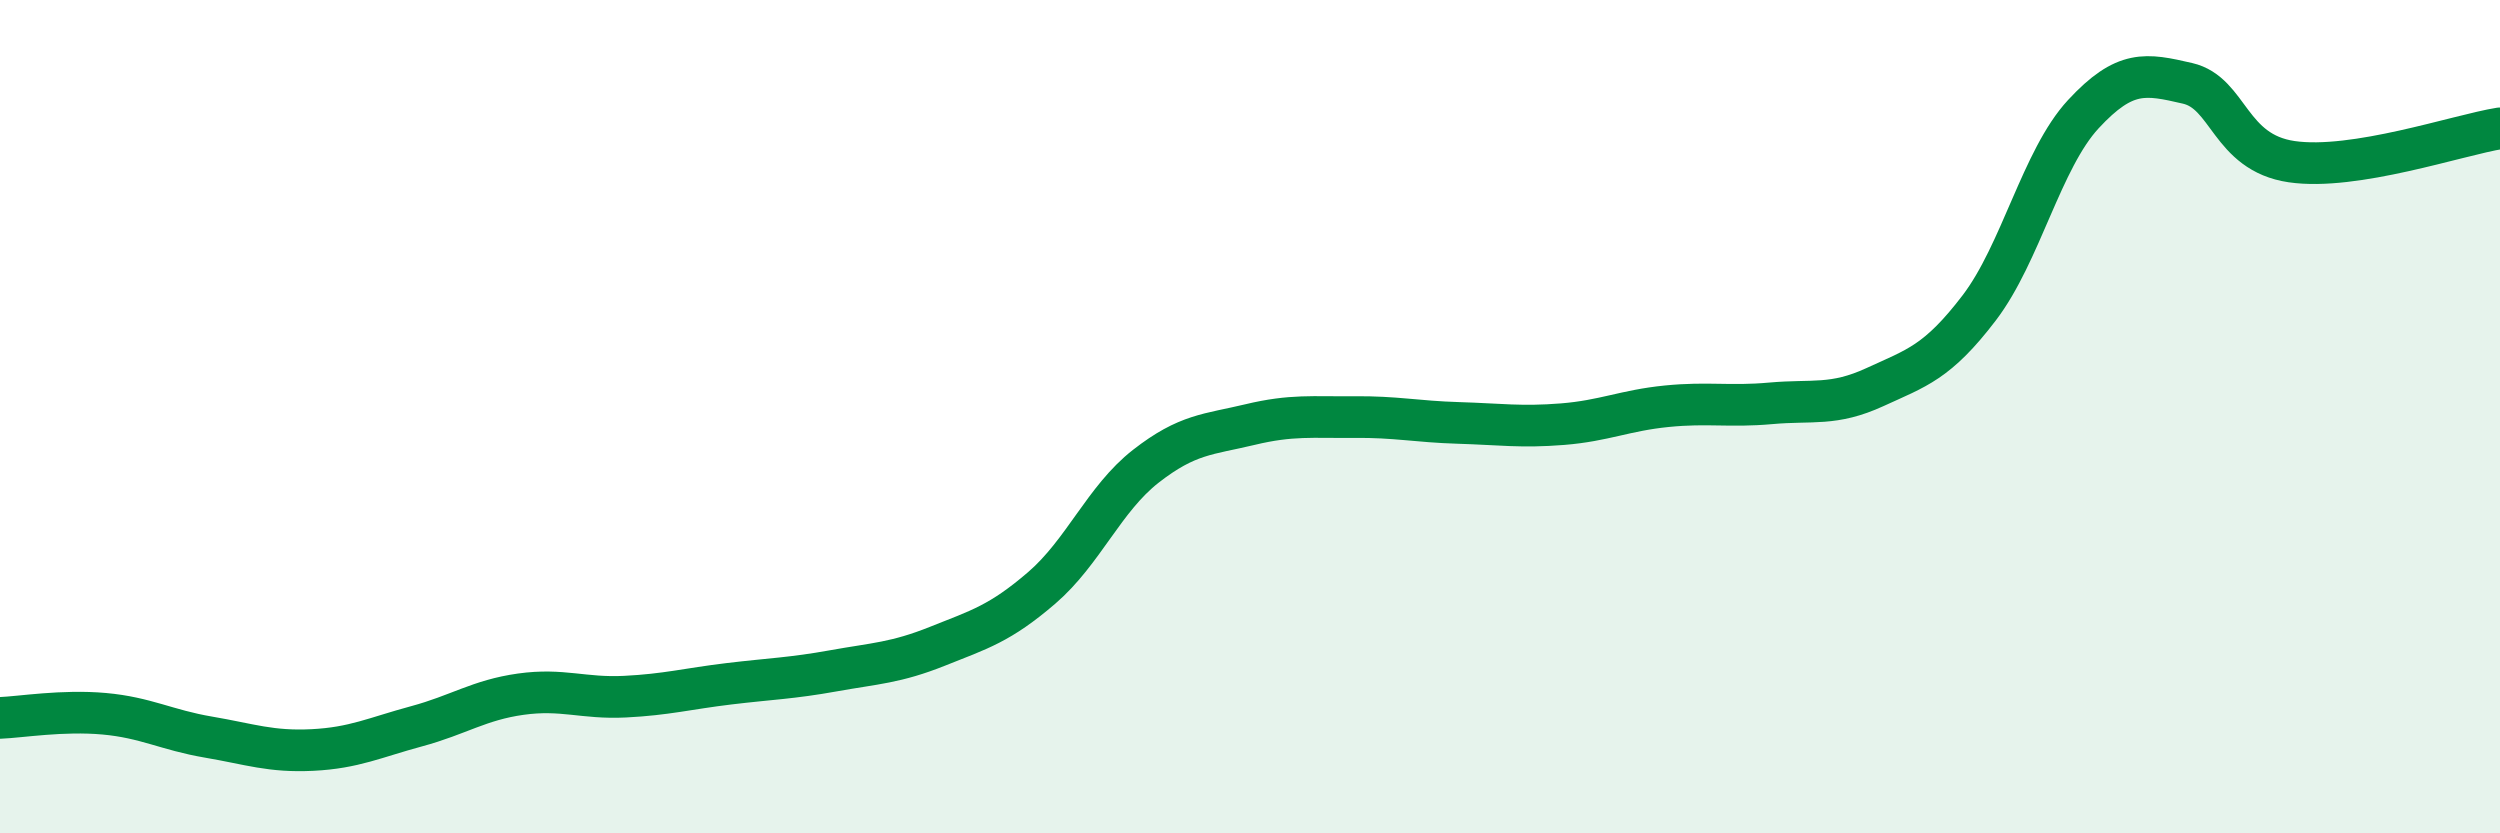 
    <svg width="60" height="20" viewBox="0 0 60 20" xmlns="http://www.w3.org/2000/svg">
      <path
        d="M 0,17.23 C 0.5,17.21 1.5,17.04 2.5,17.13 C 3.5,17.22 4,17.52 5,17.69 C 6,17.86 6.5,18.05 7.5,18 C 8.5,17.95 9,17.7 10,17.43 C 11,17.16 11.5,16.8 12.5,16.66 C 13.5,16.52 14,16.77 15,16.72 C 16,16.67 16.5,16.53 17.5,16.41 C 18.5,16.29 19,16.28 20,16.1 C 21,15.92 21.5,15.91 22.5,15.51 C 23.5,15.11 24,14.97 25,14.11 C 26,13.25 26.5,11.97 27.5,11.19 C 28.5,10.41 29,10.43 30,10.19 C 31,9.95 31.5,10.02 32.5,10.01 C 33.5,10 34,10.12 35,10.15 C 36,10.18 36.5,10.26 37.5,10.18 C 38.5,10.1 39,9.85 40,9.75 C 41,9.65 41.5,9.77 42.5,9.68 C 43.5,9.59 44,9.75 45,9.29 C 46,8.83 46.5,8.7 47.5,7.39 C 48.5,6.08 49,3.82 50,2.74 C 51,1.66 51.5,1.77 52.5,2 C 53.5,2.23 53.5,3.66 55,3.88 C 56.5,4.1 59,3.24 60,3.08L60 20L0 20Z"
        fill="#008740"
        opacity="0.1"
        stroke-linecap="round"
        stroke-linejoin="round"
      />
      <path
        d="M 0,17.23 C 0.5,17.21 1.5,17.04 2.5,17.13 C 3.5,17.22 4,17.52 5,17.69 C 6,17.86 6.5,18.05 7.5,18 C 8.5,17.95 9,17.7 10,17.43 C 11,17.16 11.5,16.8 12.5,16.66 C 13.5,16.52 14,16.77 15,16.72 C 16,16.67 16.5,16.53 17.5,16.41 C 18.5,16.29 19,16.28 20,16.1 C 21,15.92 21.5,15.91 22.5,15.51 C 23.5,15.11 24,14.97 25,14.11 C 26,13.25 26.5,11.97 27.5,11.19 C 28.5,10.41 29,10.43 30,10.19 C 31,9.95 31.5,10.02 32.5,10.01 C 33.5,10 34,10.12 35,10.15 C 36,10.18 36.5,10.26 37.5,10.18 C 38.5,10.1 39,9.85 40,9.75 C 41,9.65 41.5,9.77 42.5,9.68 C 43.5,9.59 44,9.75 45,9.29 C 46,8.83 46.5,8.7 47.5,7.39 C 48.5,6.08 49,3.82 50,2.74 C 51,1.66 51.5,1.77 52.5,2 C 53.5,2.23 53.5,3.66 55,3.88 C 56.5,4.1 59,3.24 60,3.08"
        stroke="#008740"
        stroke-width="1"
        fill="none"
        stroke-linecap="round"
        stroke-linejoin="round"
      />
    </svg>
  